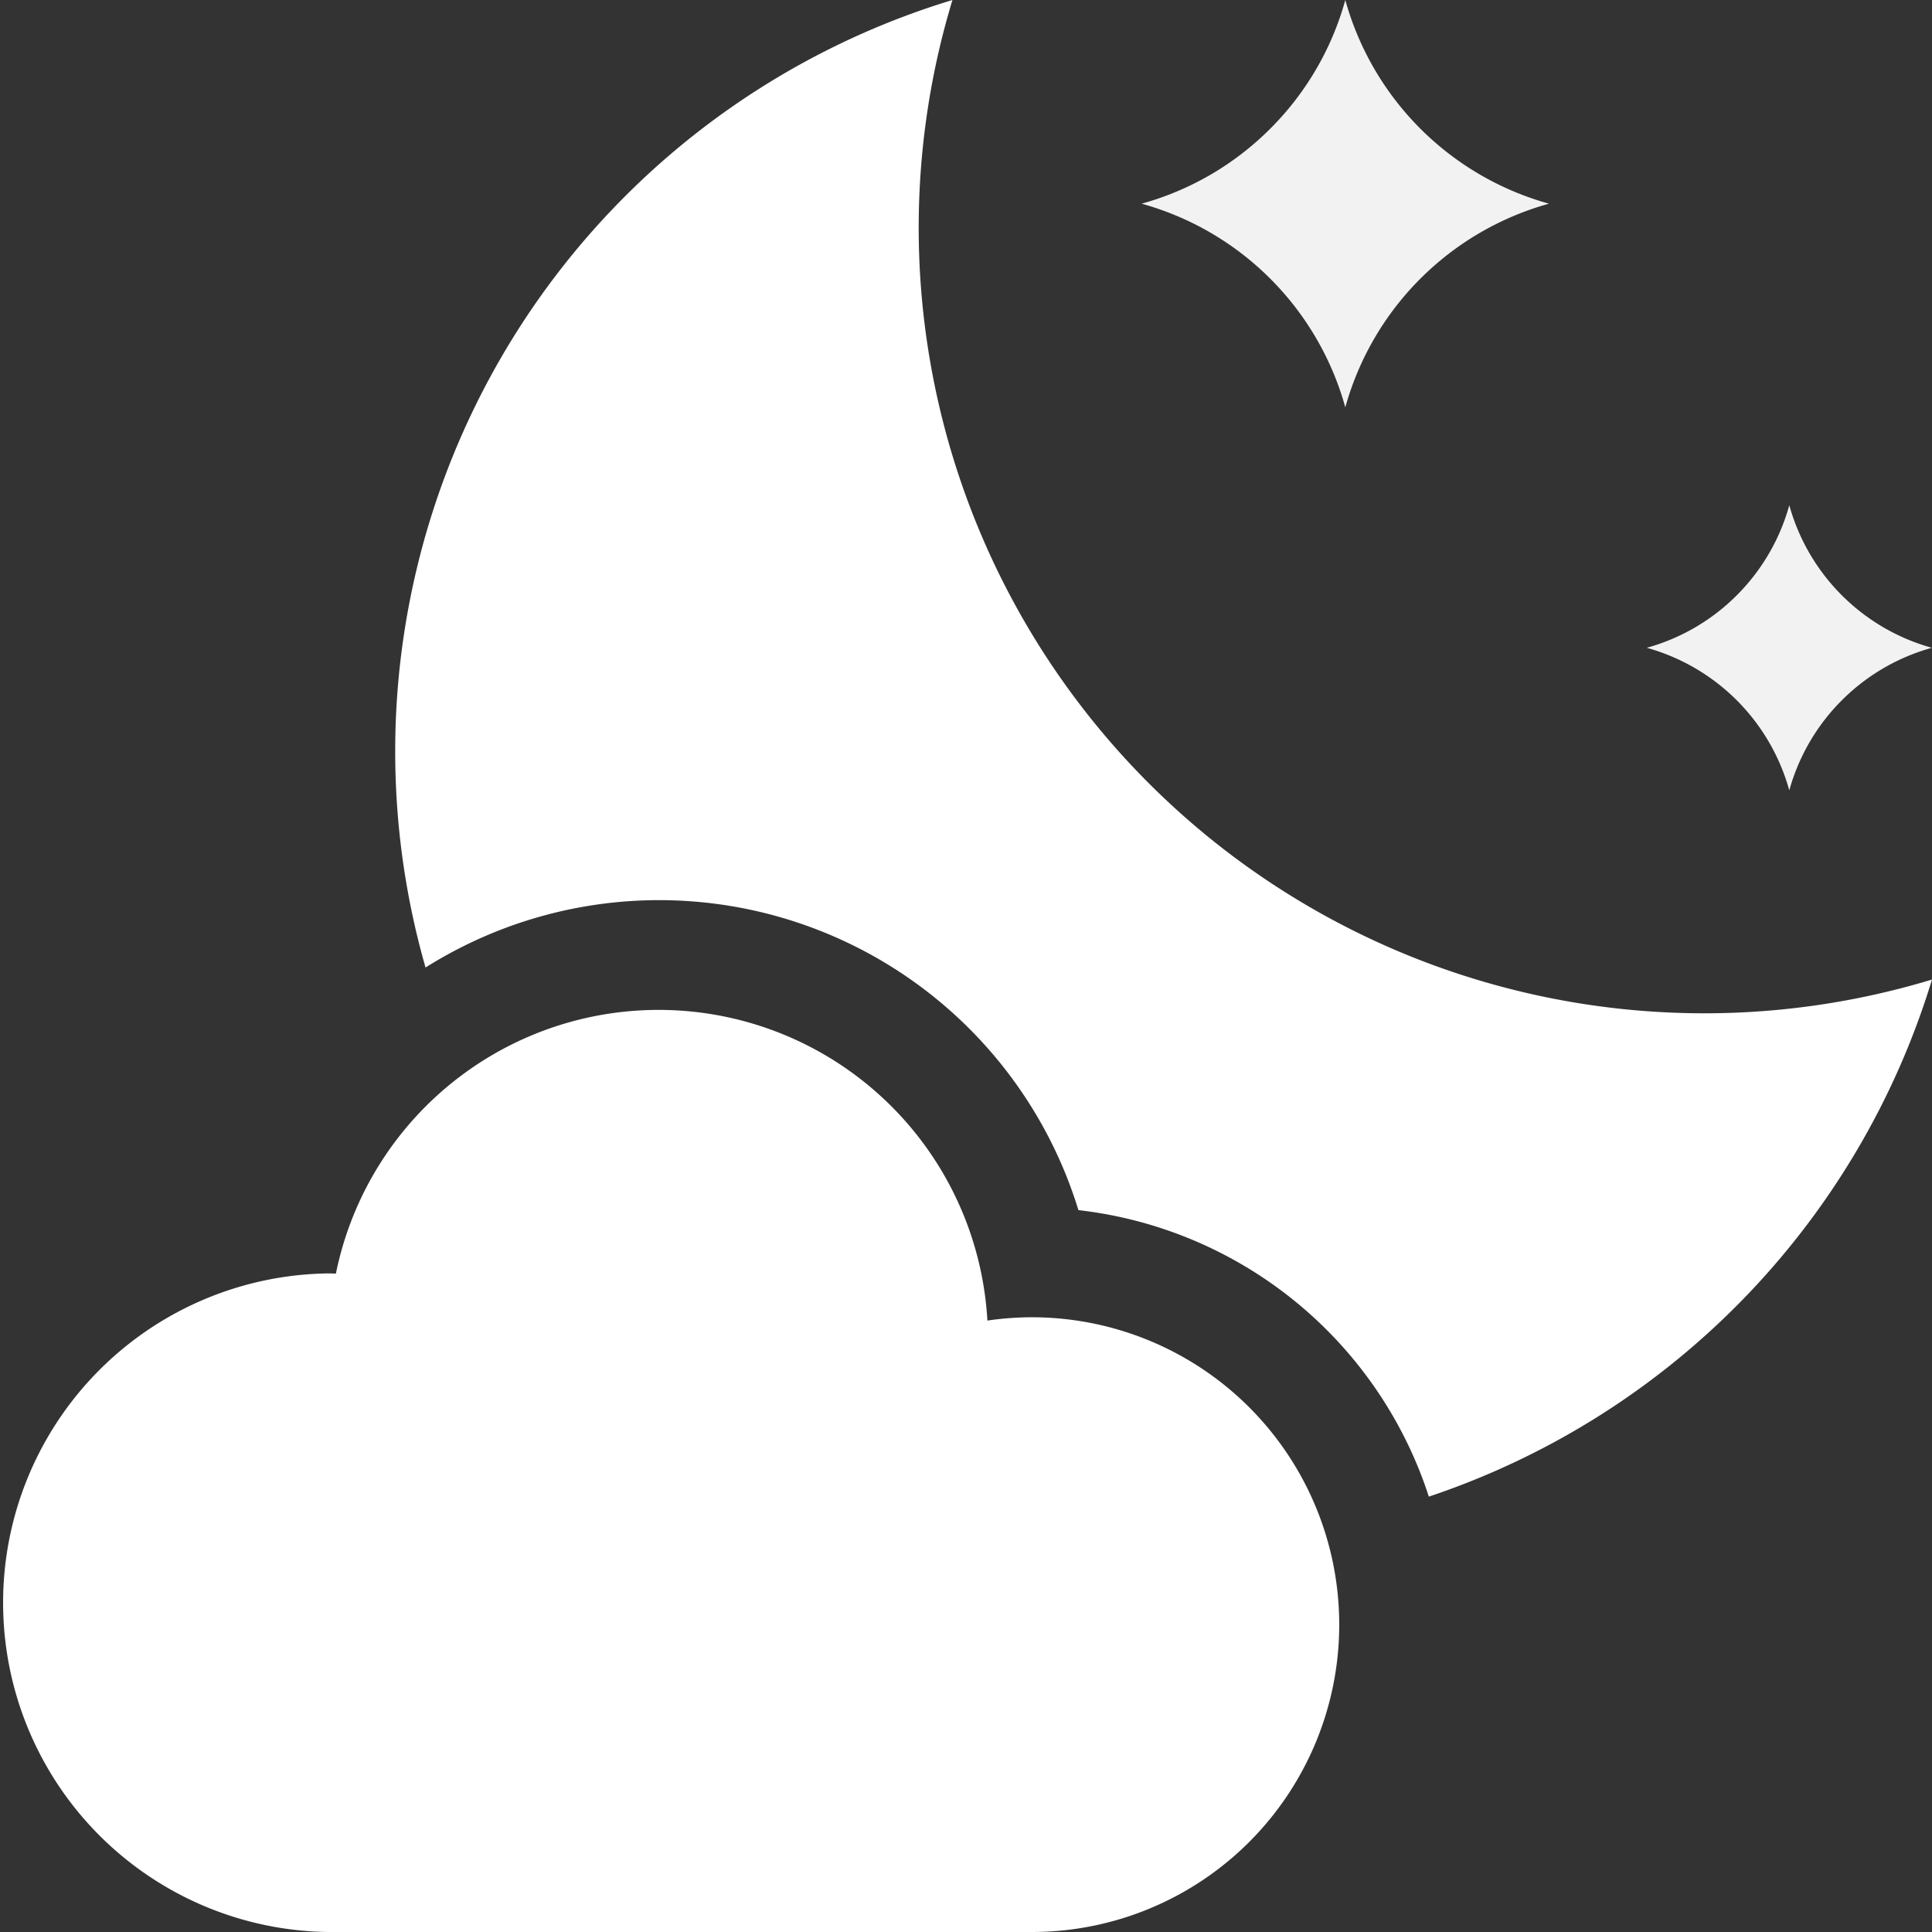 <svg xmlns="http://www.w3.org/2000/svg" width="176" height="176" viewBox="0 0 176 176">
  <rect x="0" y="0" width="176" height="176" fill="#333333" stroke="none"/>
  <g id="_2n" data-name="2n" transform="translate(-232 -232)">
    <g id="_2n-2" data-name="2n">
      <g id="estrelas">
        <path id="Path_8731" data-name="Path 8731" d="M347.72,243.72A26.553,26.553,0,0,1,336,250.555a26.639,26.639,0,0,1,18.554,18.553,26.644,26.644,0,0,1,18.554-18.553A26.646,26.646,0,0,1,354.554,232,26.542,26.542,0,0,1,347.72,243.72Z" fill="#f2f2f2"/>
        <path id="Path_8732" data-name="Path 8732" d="M390.216,286.228a18.582,18.582,0,0,1-8.2,4.784A18.648,18.648,0,0,1,395,304a18.648,18.648,0,0,1,12.988-12.988A18.647,18.647,0,0,1,395,278.023,18.581,18.581,0,0,1,390.216,286.228Z" fill="#f2f2f2"/>
      </g>
      <path id="nuvem" d="M326,352a28.034,28.034,0,0,0-4.051.3,30,30,0,0,0-59.35-4.28c-.2,0-.4-.016-.6-.016a30,30,0,0,0-.245,59.994V408H326a28,28,0,1,0,0-56Z" fill="#fff"/>
      <path id="Path_8733" data-name="Path 8733" d="M387.228,324.309A71.56,71.56,0,0,1,318.765,232a71.531,71.531,0,0,0-48,88.139,39.953,39.953,0,0,1,59.476,22.1,38.093,38.093,0,0,1,31.922,26.1A71.707,71.707,0,0,0,408,321.234,71.489,71.489,0,0,1,387.228,324.309Z" fill="#fff"/>
    </g>
  </g>
</svg>
